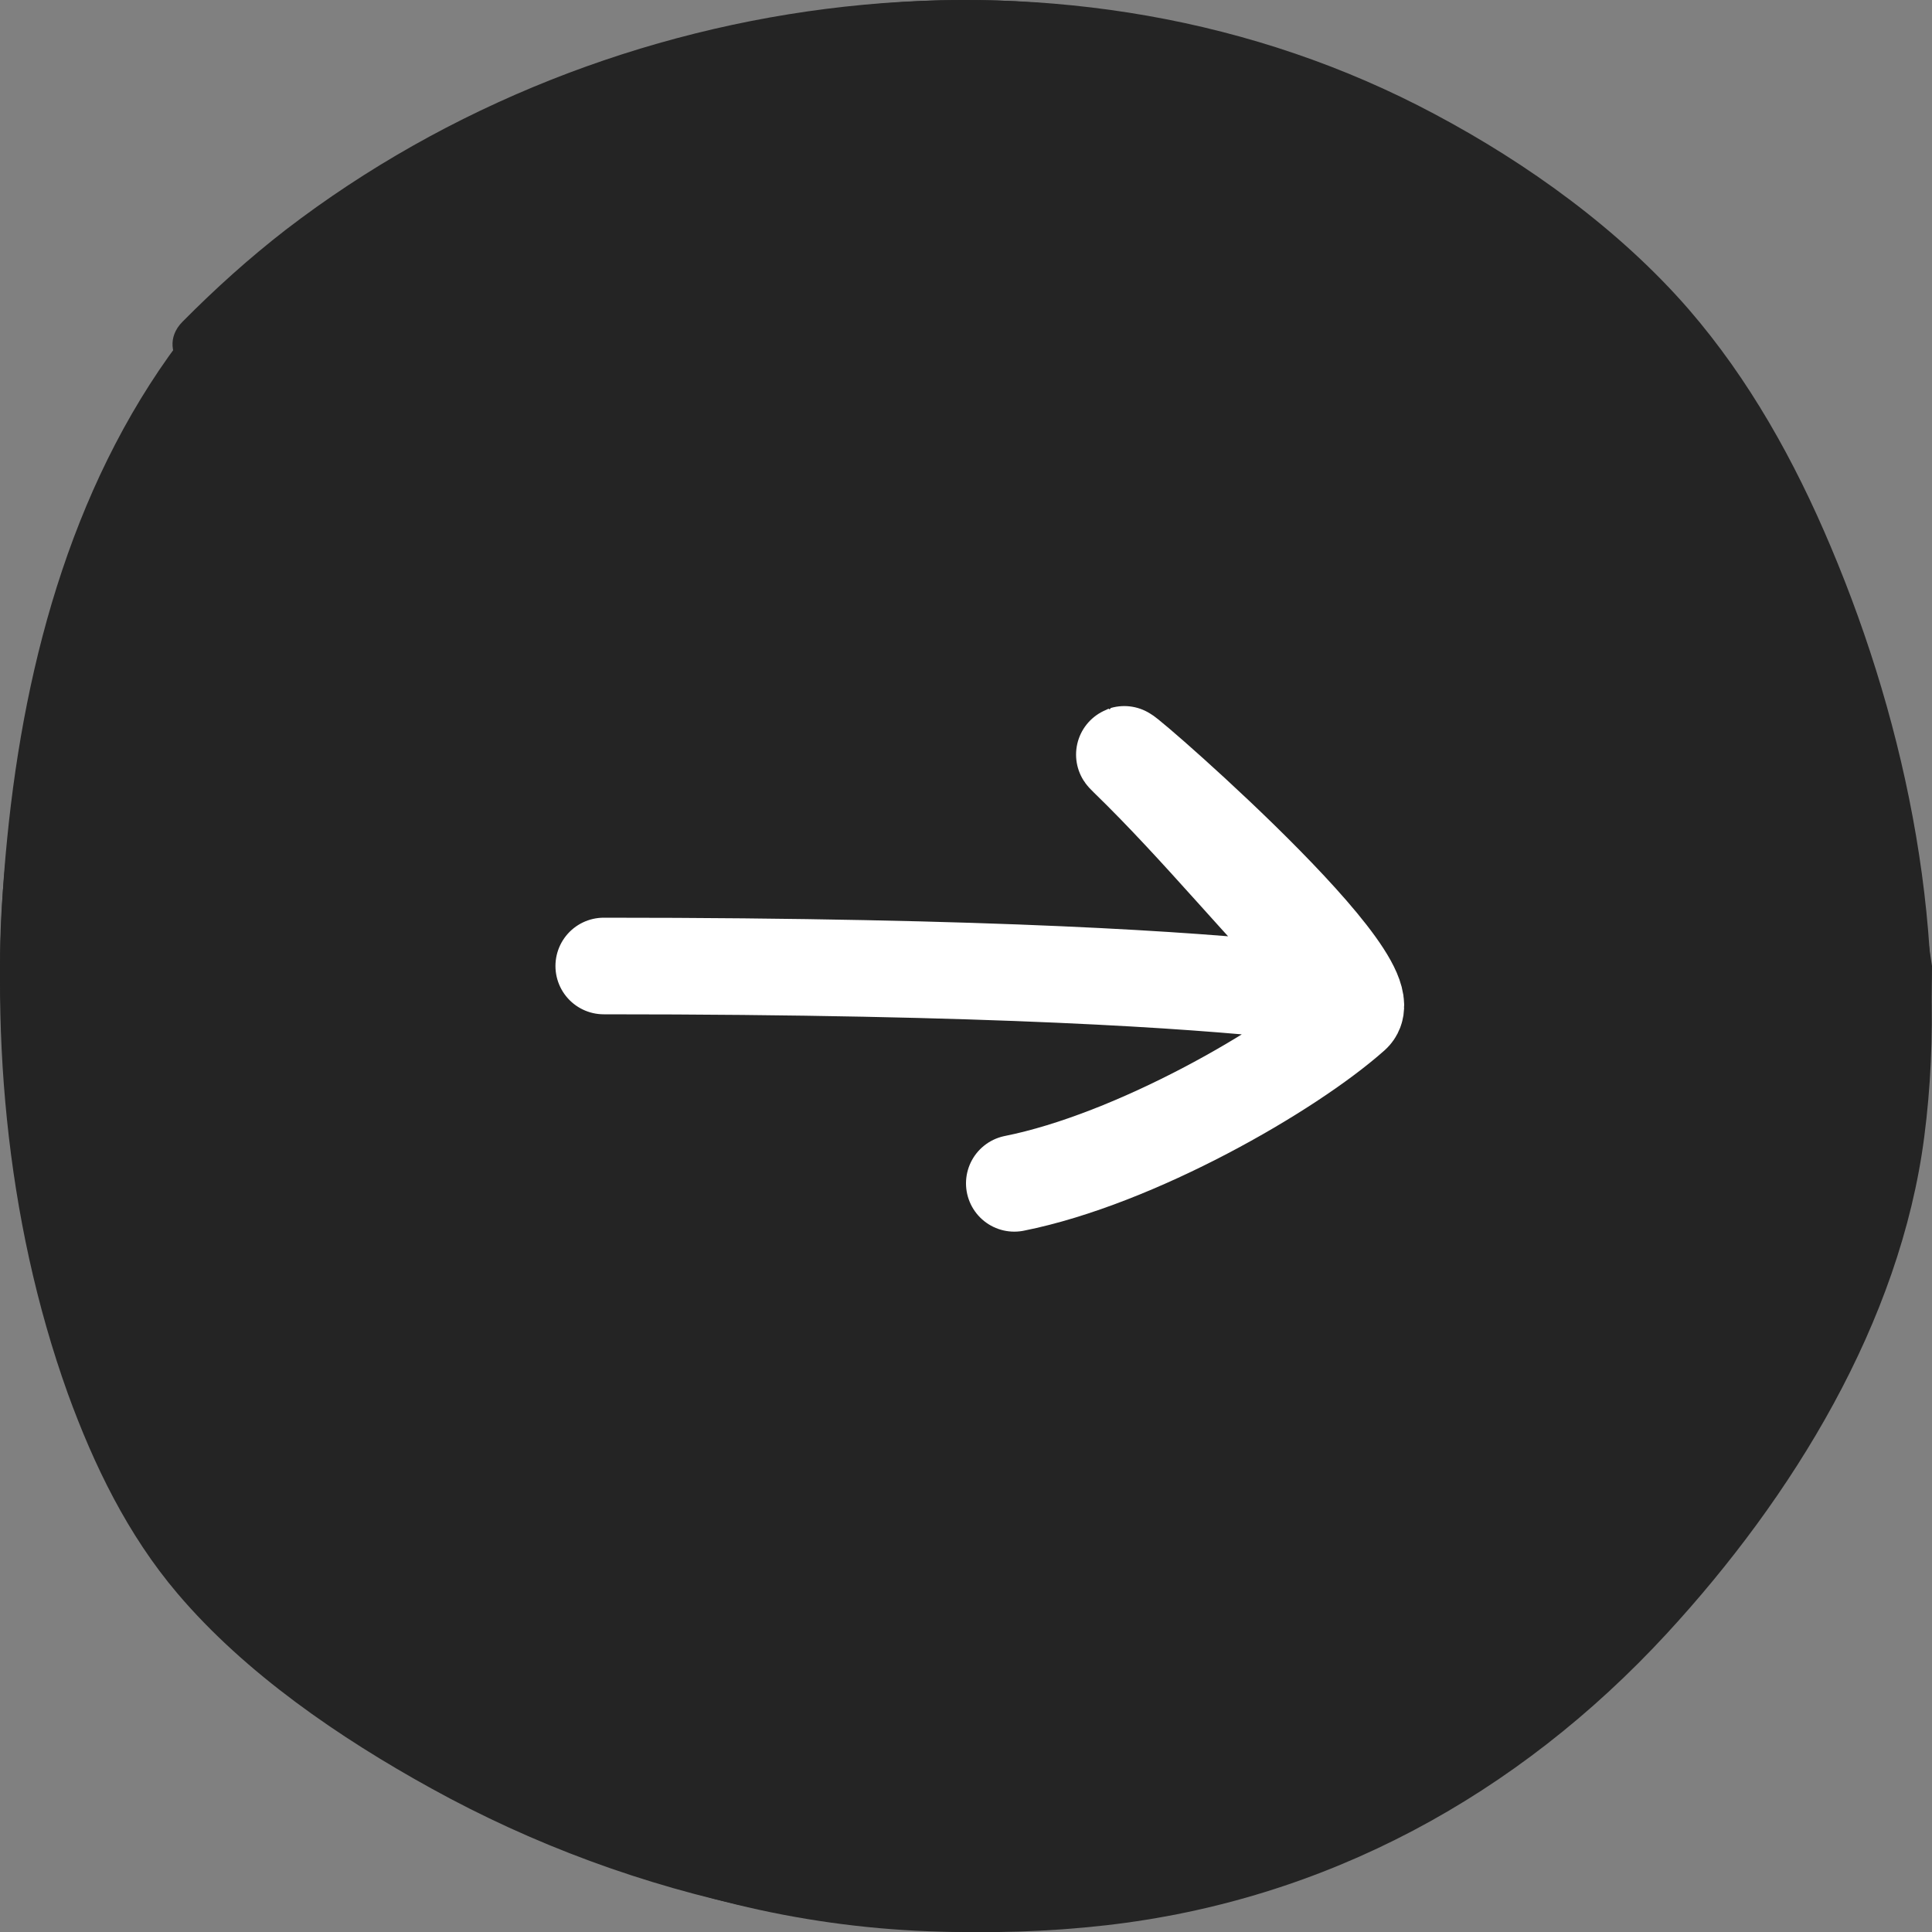 <?xml version="1.0" encoding="UTF-8"?> <svg xmlns="http://www.w3.org/2000/svg" width="40" height="40" viewBox="0 0 40 40" fill="none"><rect x="0" y="0" width="40" height="40" fill="#808080" stroke="none"/><path d="M40 20C40 31.046 31.046 40 20 40C8.954 40 0 31.046 0 20C0 8.954 8.954 0 20 0C31.046 0 38.5 9.5 40 20Z" fill="#242424"></path><path d="M3.92 6.806C1.56 9.804 0.517 13.62 0.148 17.368C-0.234 21.184 0.101 25.218 1.403 28.849C1.942 30.335 2.645 31.78 3.675 32.992C5.08 34.648 7.038 35.984 8.927 37.026C13.143 39.357 18.102 40.406 22.897 39.861C27.447 39.343 31.416 37.176 34.513 33.817C37.105 31.003 39.343 27.384 39.84 23.534C40.373 19.439 39.499 15.092 37.903 11.317C37.16 9.552 36.218 7.855 34.963 6.404C33.531 4.755 31.628 3.385 29.704 2.363C22.201 -1.644 12.583 -0.363 5.919 4.755C5.162 5.341 4.452 5.981 3.777 6.663C3.15 7.296 4.098 8.23 4.753 7.637C10.407 2.56 18.62 0.005 26.021 2.302C29.793 3.474 33.381 5.859 35.441 9.266C37.46 12.598 38.572 16.625 38.729 20.509C38.797 22.24 38.674 24.005 38.108 25.654C37.521 27.364 36.621 28.979 35.598 30.464C33.238 33.892 29.848 36.808 25.803 38.001C21.519 39.261 16.73 38.805 12.583 37.258C9.07 35.957 5.264 33.674 3.463 30.267C1.867 27.235 1.342 23.664 1.26 20.277C1.178 16.618 1.697 12.768 3.382 9.477C3.757 8.748 4.193 8.053 4.691 7.399C5.032 6.962 4.268 6.363 3.92 6.806Z" fill="#242424"></path><path d="M12.5 20C28.908 20 28.573 21.212 27.673 20.312C26.182 18.82 24.853 17.155 23.341 15.688C22.582 14.952 28.806 20.283 28 21C26.686 22.167 23.5 24 21 24.5" stroke="white" stroke-width="2" stroke-linecap="round"></path></svg> 